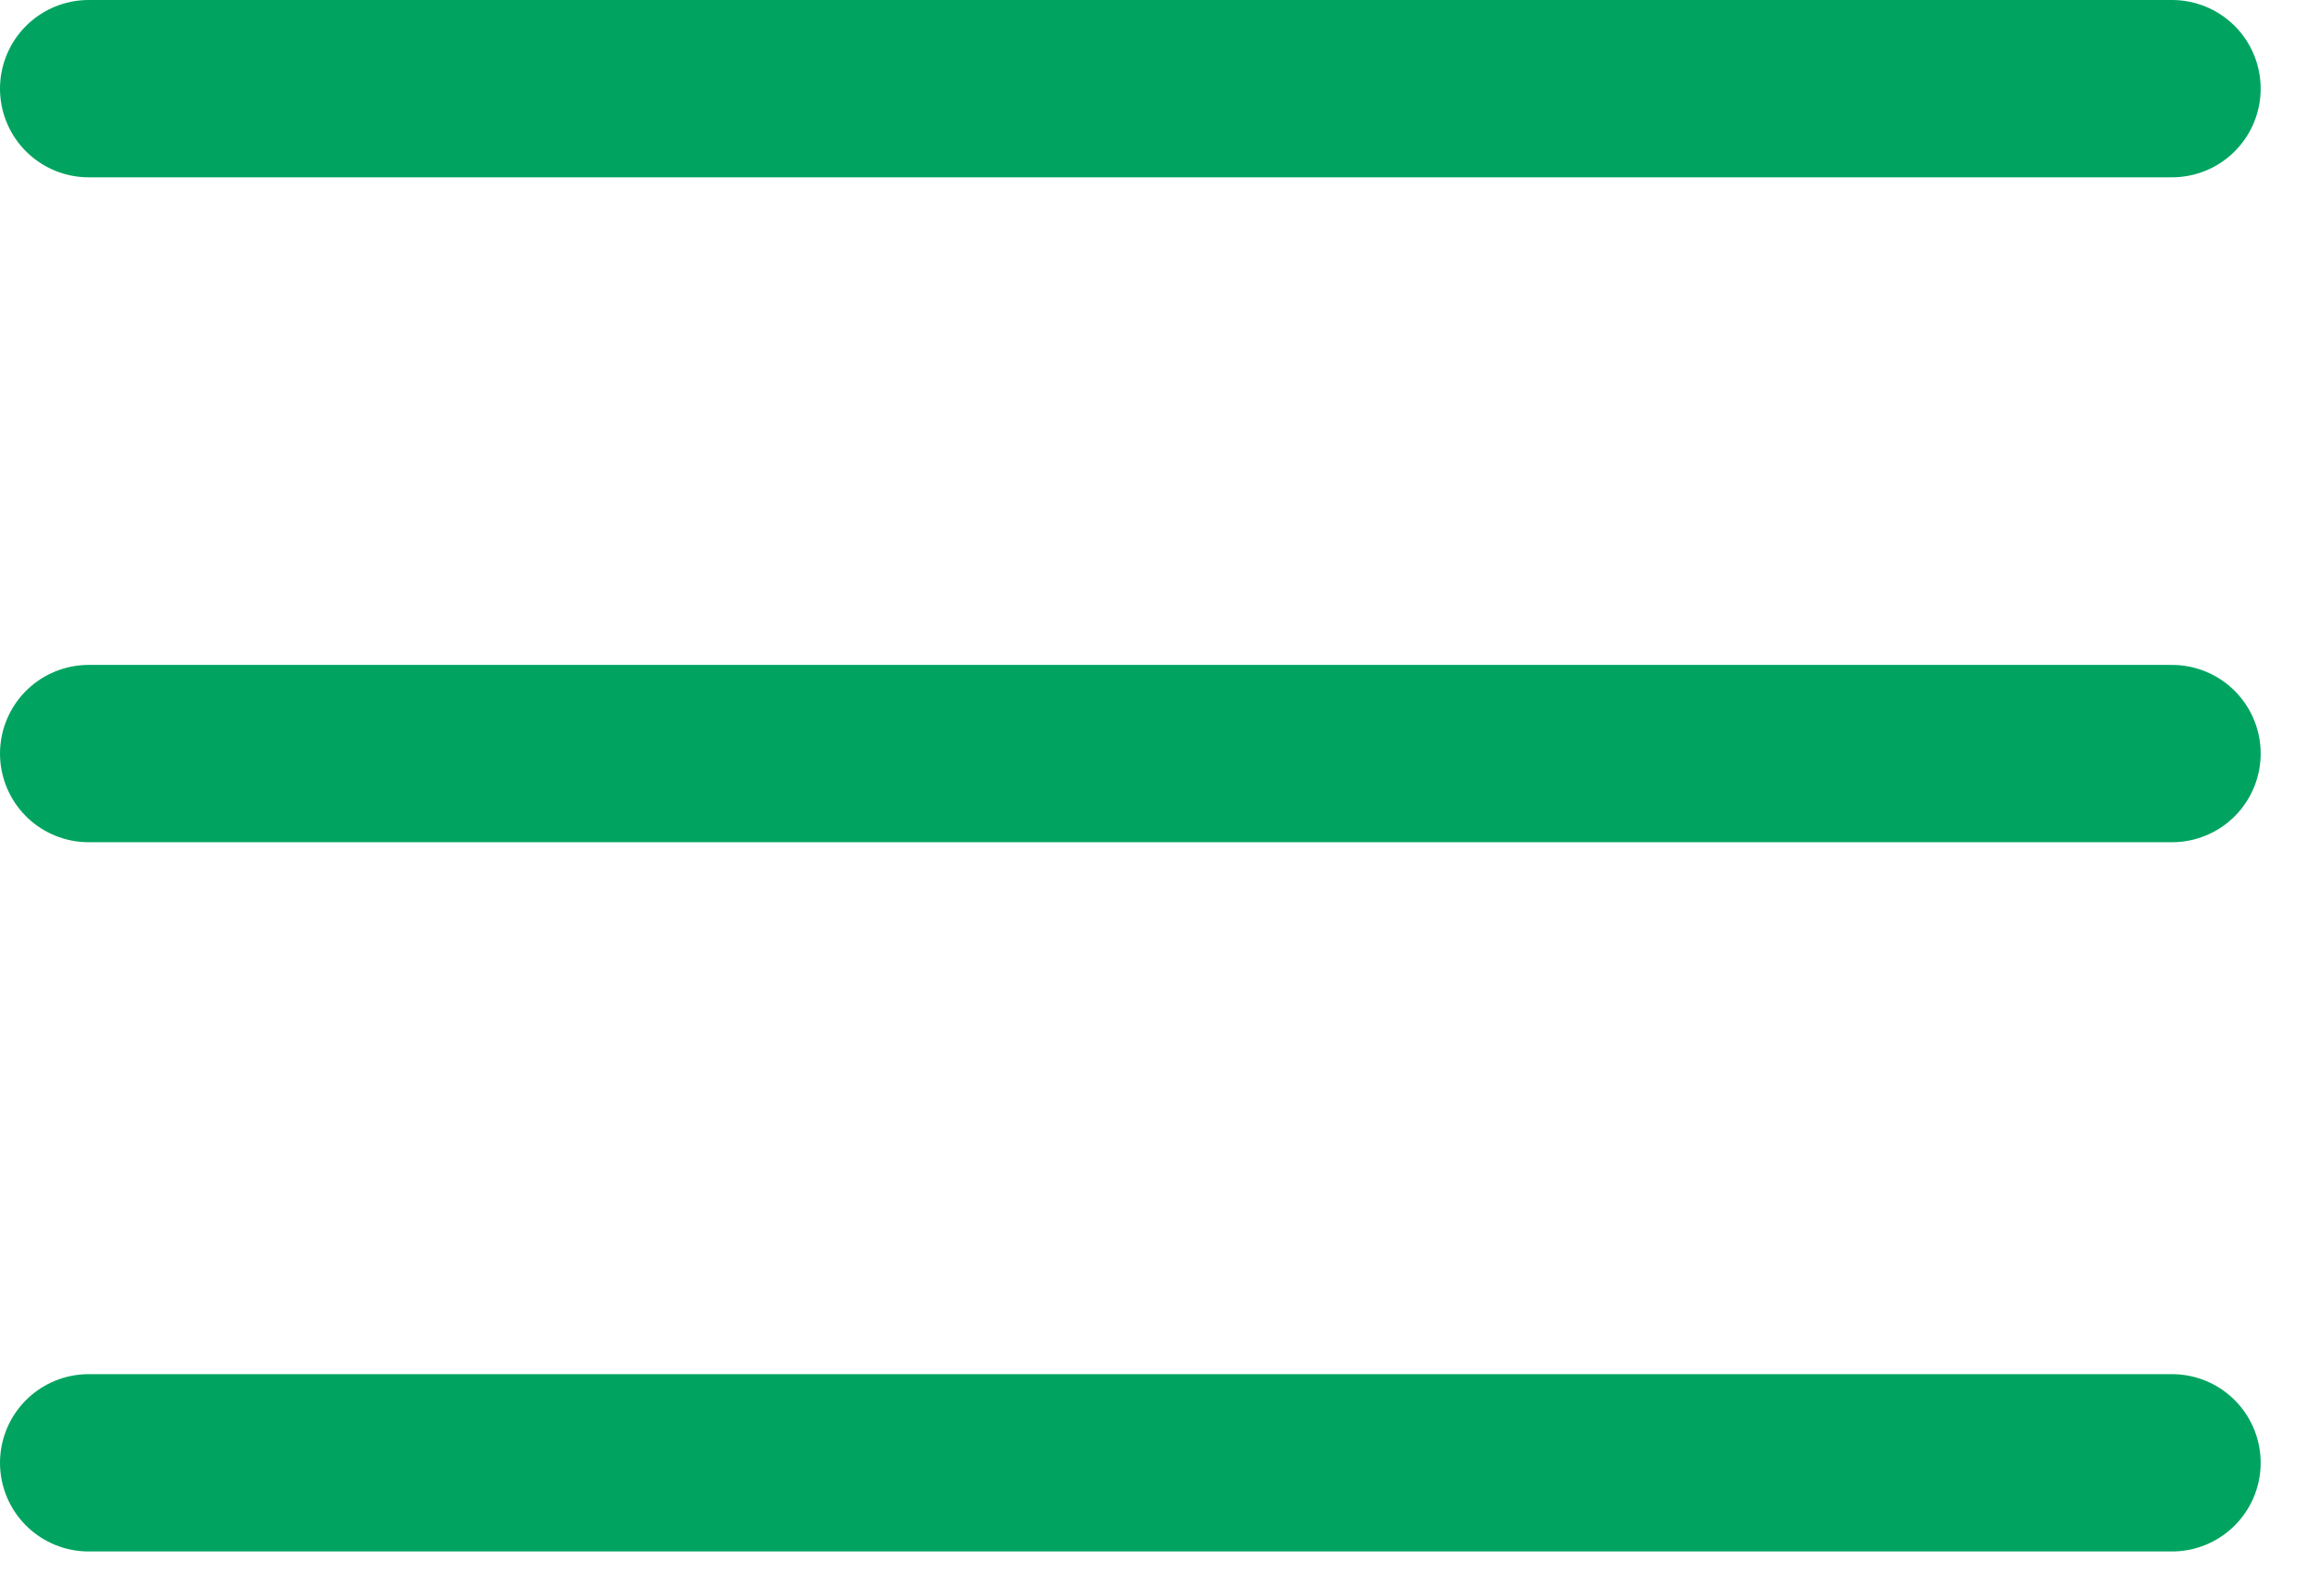 <?xml version="1.0" encoding="UTF-8"?> <svg xmlns="http://www.w3.org/2000/svg" width="26" height="18" viewBox="0 0 26 18" fill="none"> <path d="M1 1H24.5" stroke="#00A460" stroke-width="2" stroke-linecap="round"></path> <path d="M1 8.5H24.5" stroke="#00A460" stroke-width="2" stroke-linecap="round"></path> <path d="M1 16.5H24.5" stroke="#00A460" stroke-width="2" stroke-linecap="round"></path> </svg> 